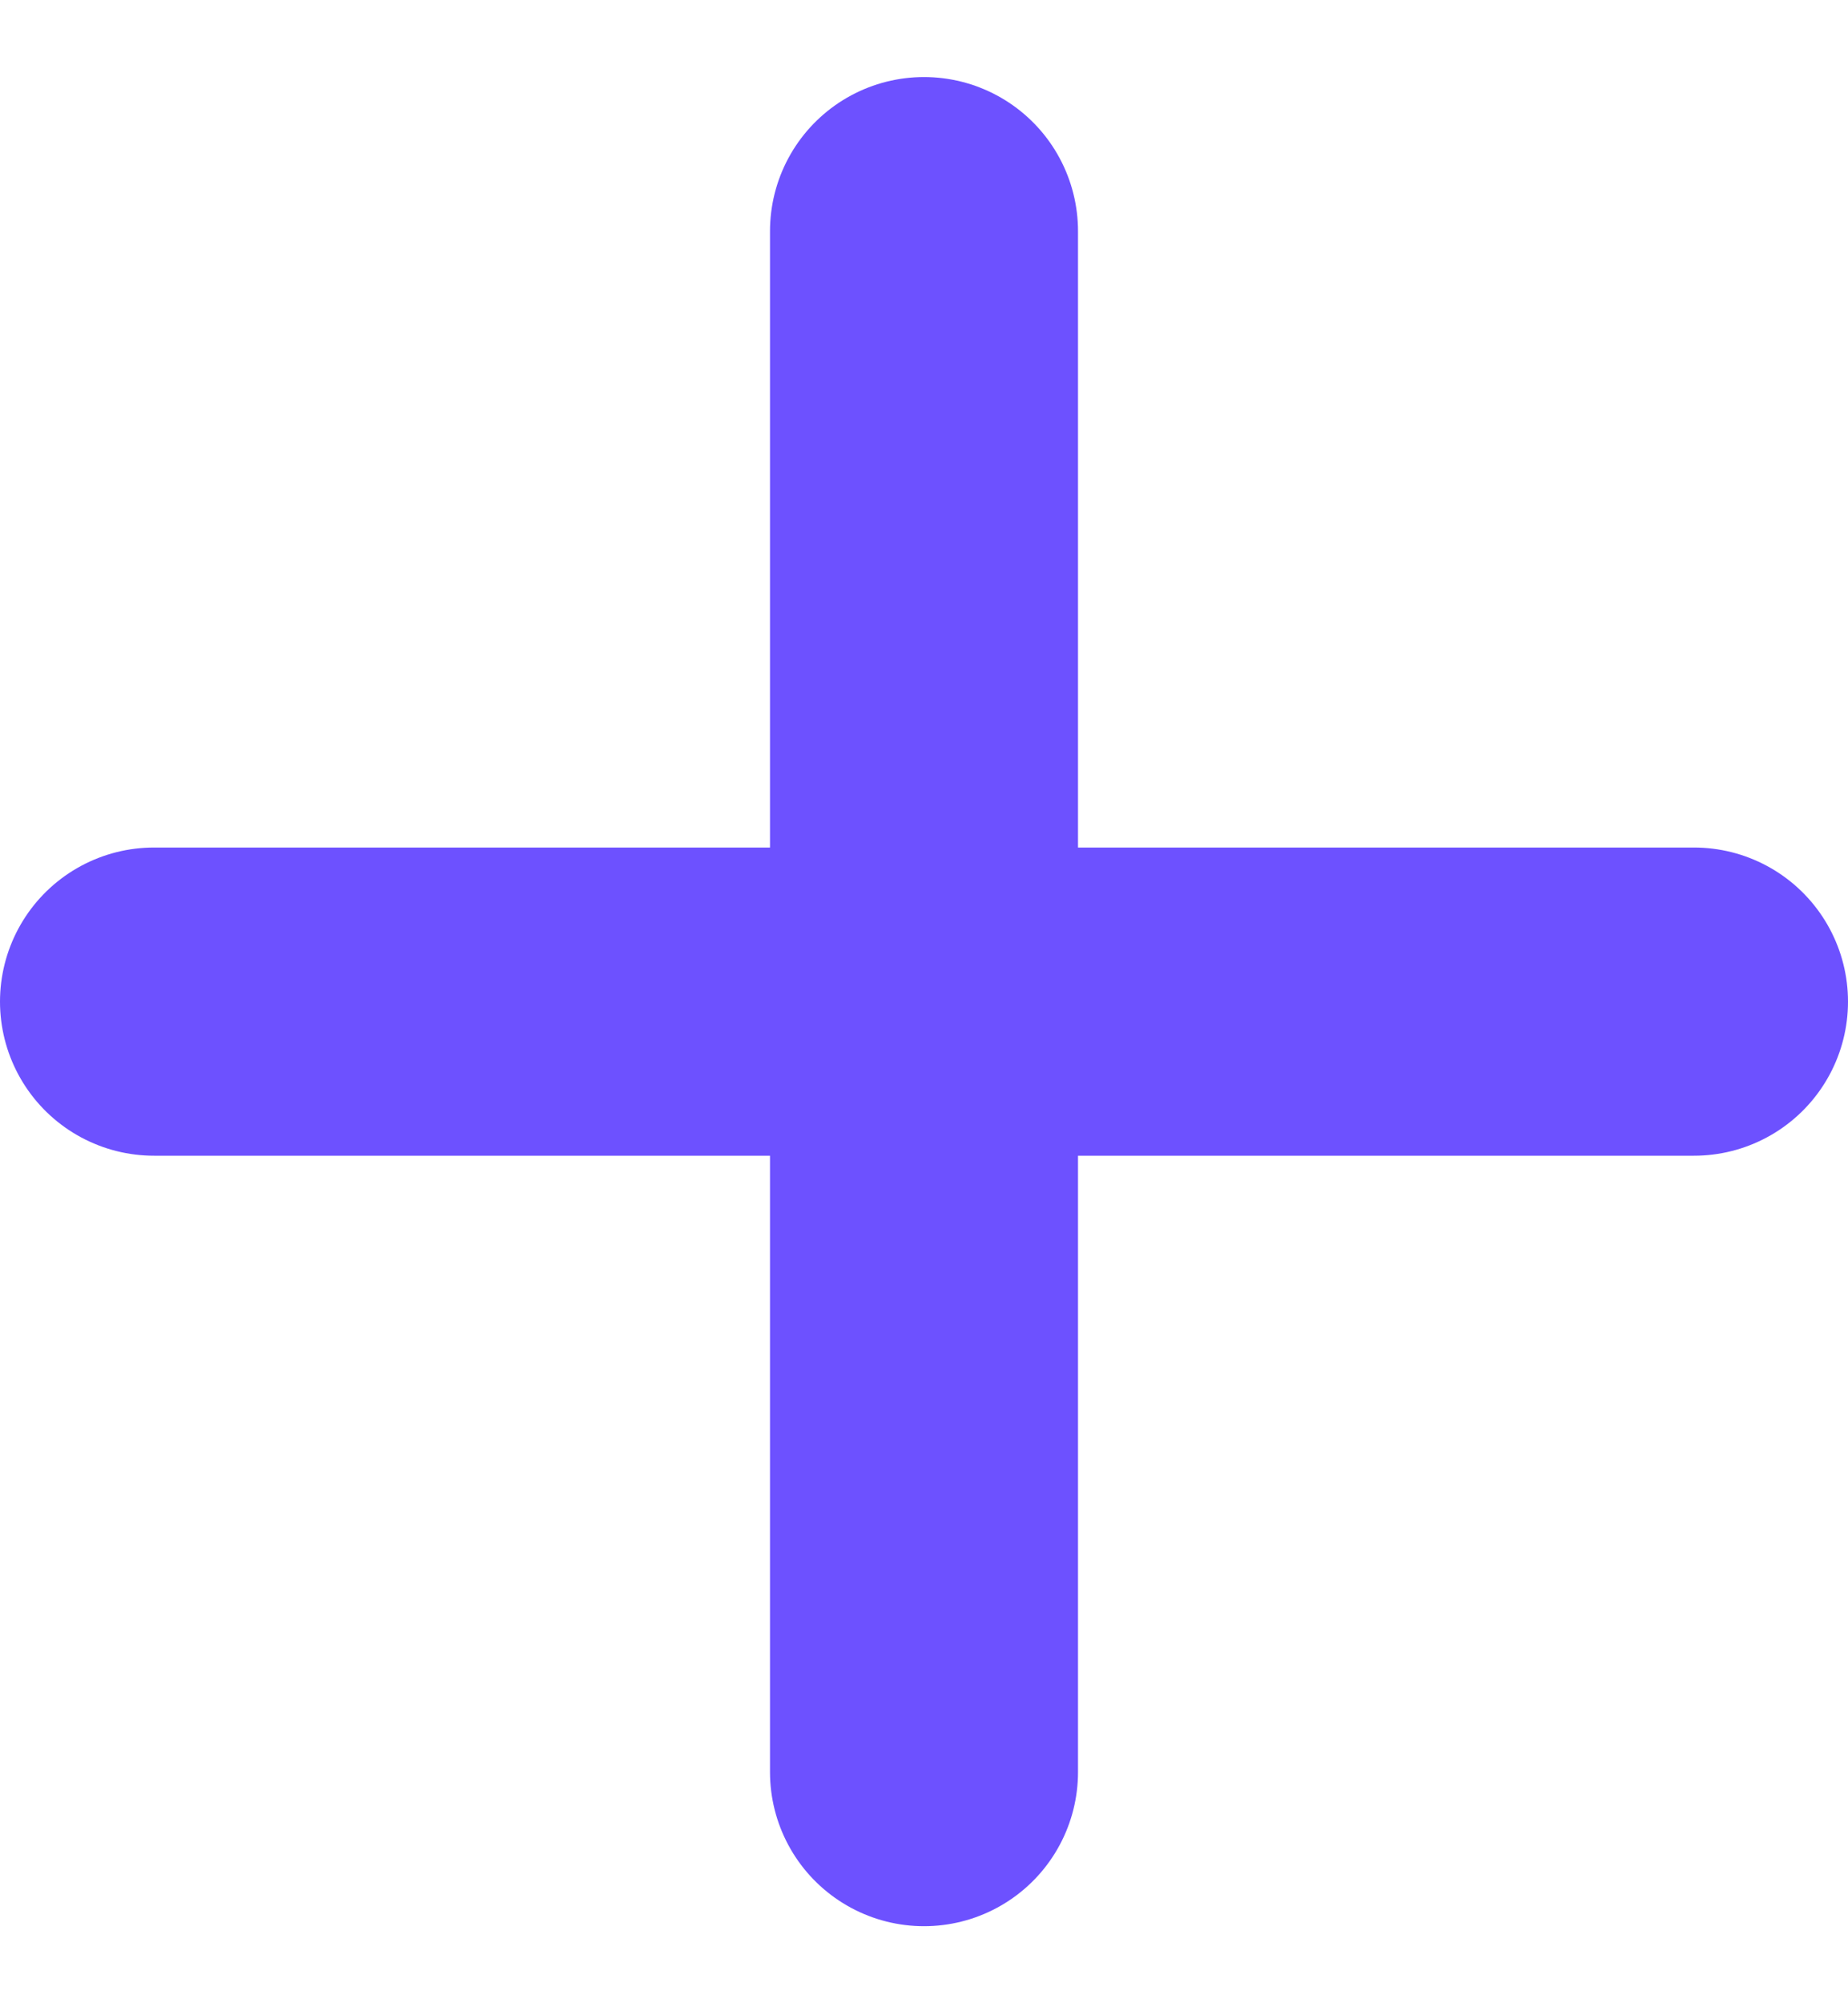 <svg width="12" height="13" viewBox="0 0 12 13" fill="none" xmlns="http://www.w3.org/2000/svg">
<path id="Vector 27" d="M6 1.5V11.5M1 6.5H11" stroke="#6D51FF" stroke-width="2" stroke-linecap="round" stroke-linejoin="round"/>
</svg>
